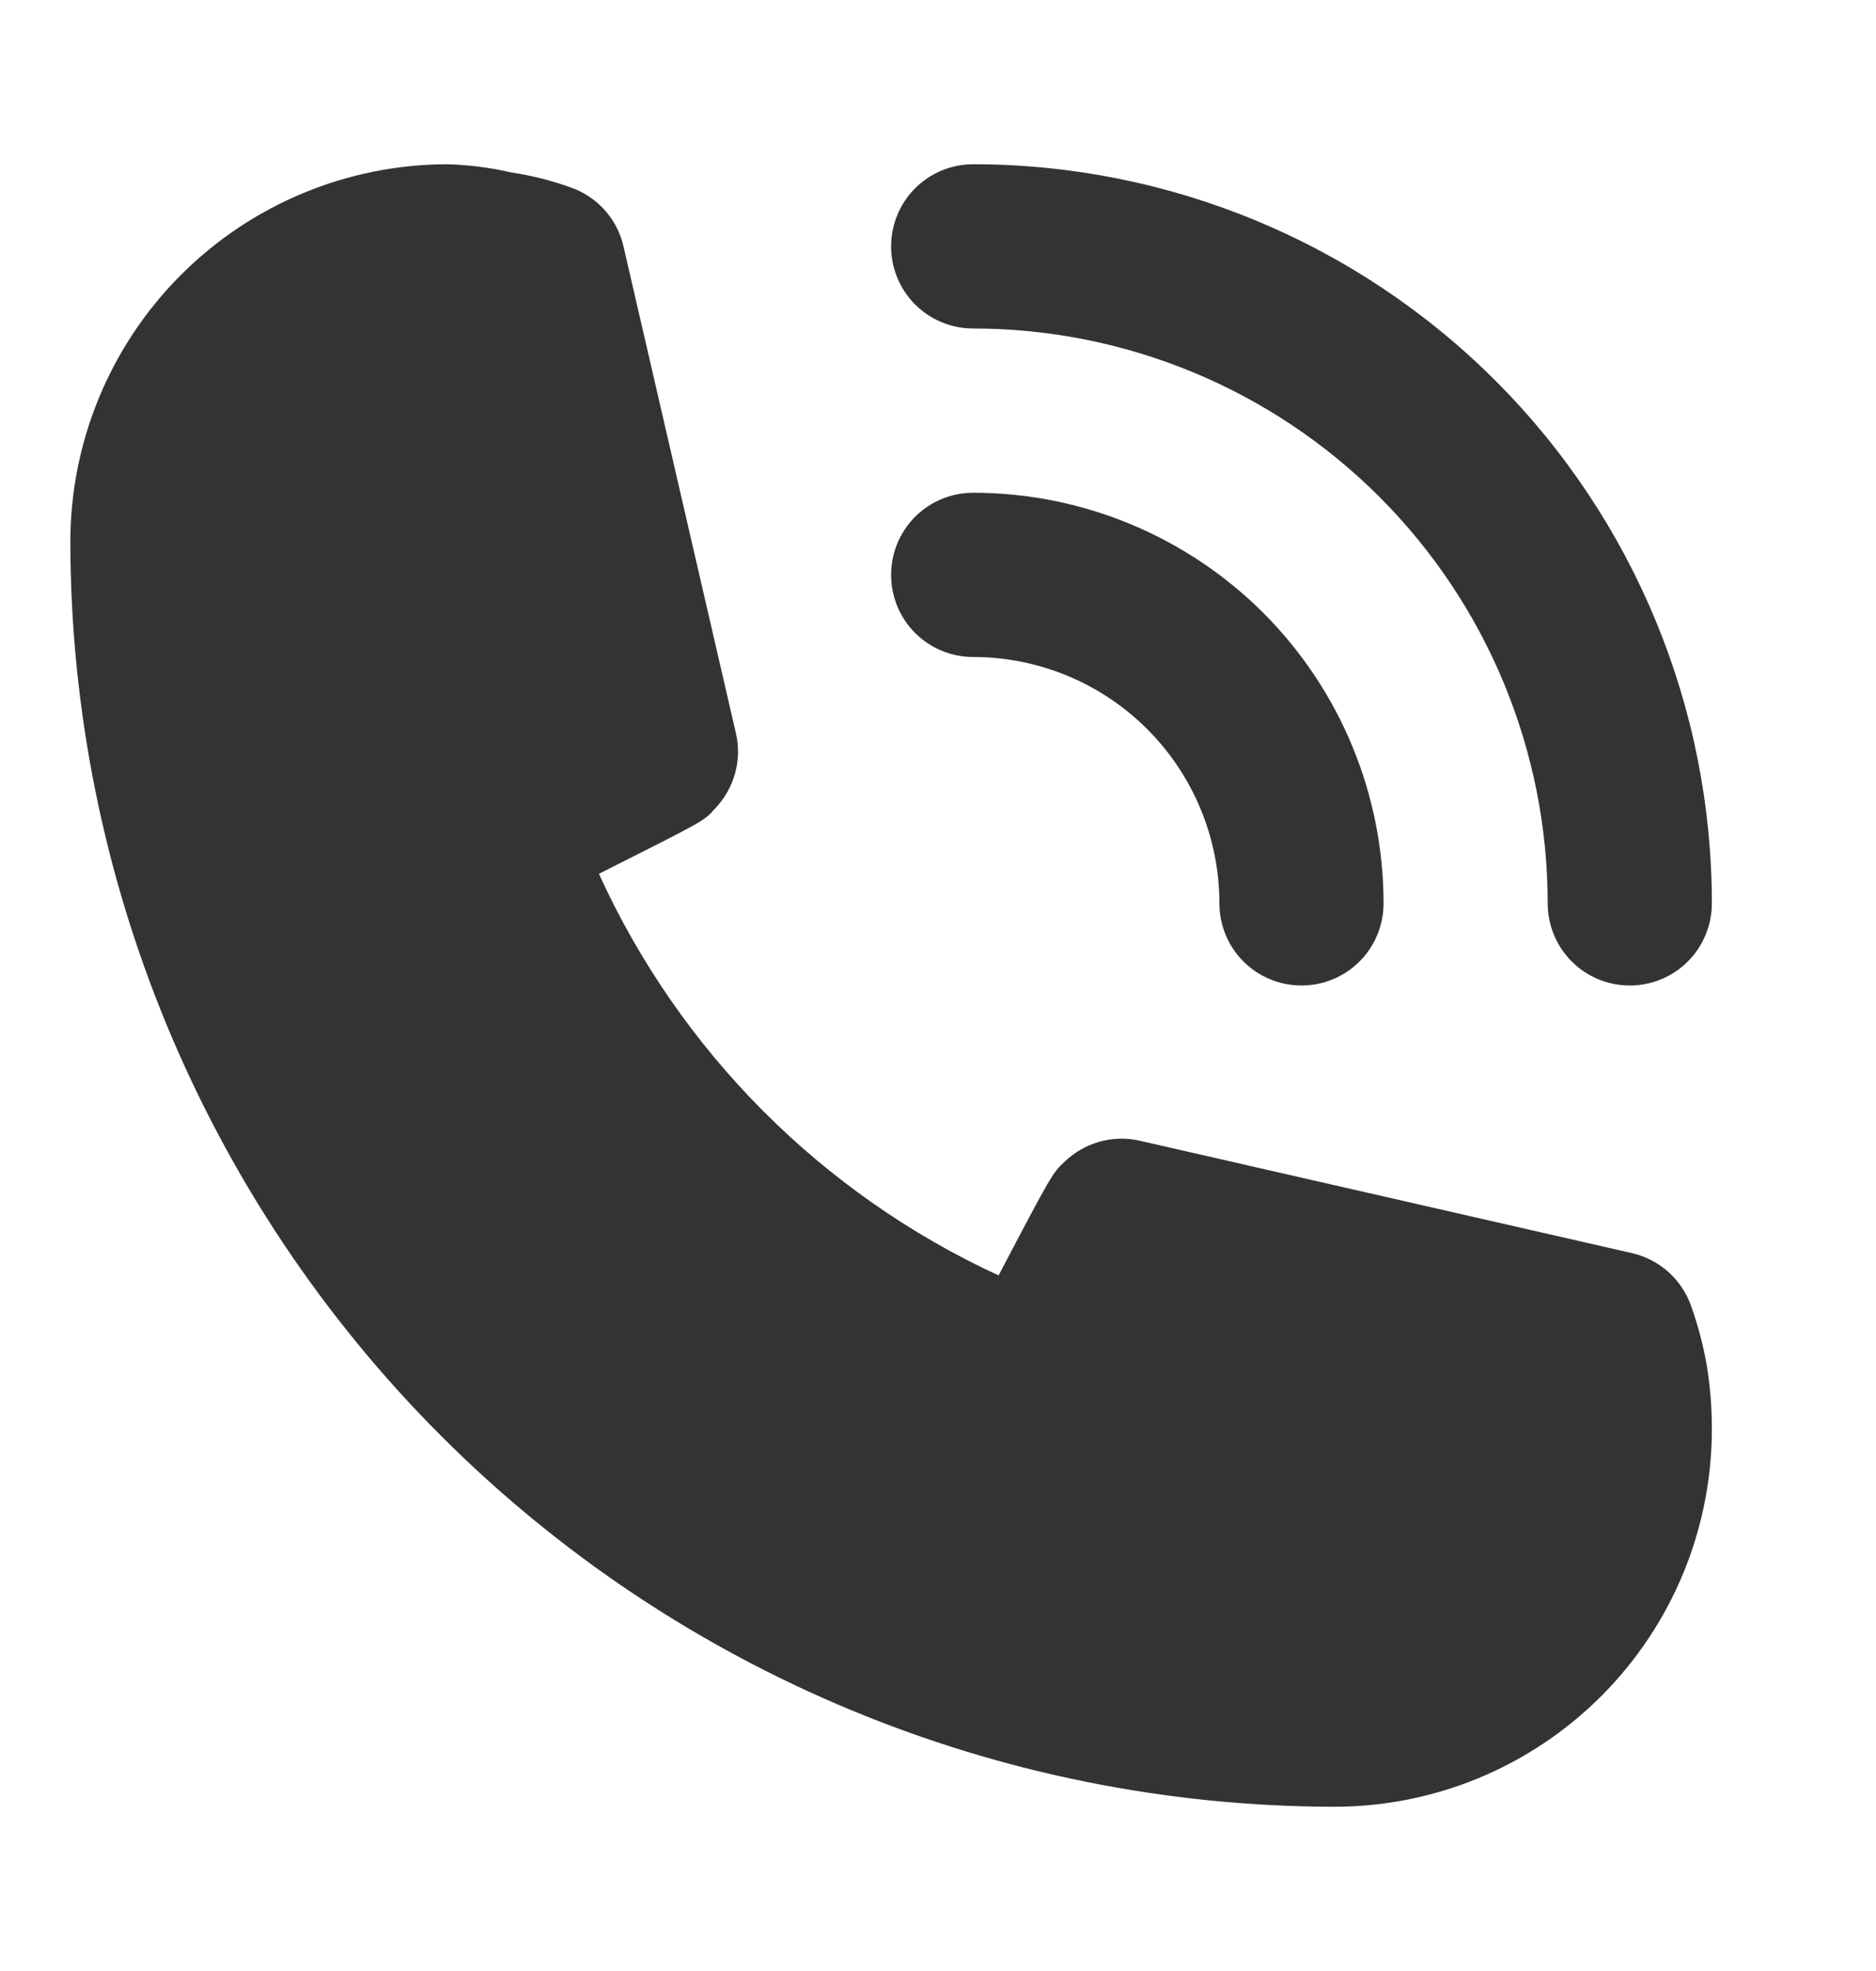 <svg width="20" height="21" viewBox="0 0 20 21" fill="none" xmlns="http://www.w3.org/2000/svg">
<path d="M10.375 7C11.071 7 11.739 7.277 12.231 7.769C12.723 8.261 13 8.929 13 9.625C13 9.857 13.092 10.08 13.256 10.244C13.42 10.408 13.643 10.5 13.875 10.5C14.107 10.5 14.33 10.408 14.494 10.244C14.658 10.08 14.75 9.857 14.75 9.625C14.75 8.465 14.289 7.352 13.469 6.531C12.648 5.711 11.535 5.25 10.375 5.25C10.143 5.25 9.92 5.342 9.756 5.506C9.592 5.67 9.5 5.893 9.5 6.125C9.5 6.357 9.592 6.58 9.756 6.744C9.92 6.908 10.143 7 10.375 7V7Z" fill="#333333"/>
<path d="M10.375 3.5C11.999 3.5 13.557 4.145 14.706 5.294C15.855 6.443 16.5 8.001 16.5 9.625C16.5 9.857 16.592 10.08 16.756 10.244C16.92 10.408 17.143 10.5 17.375 10.5C17.607 10.5 17.83 10.408 17.994 10.244C18.158 10.08 18.25 9.857 18.25 9.625C18.25 7.536 17.42 5.533 15.944 4.057C14.467 2.58 12.464 1.75 10.375 1.75C10.143 1.75 9.92 1.842 9.756 2.006C9.592 2.17 9.5 2.393 9.5 2.625C9.5 2.857 9.592 3.08 9.756 3.244C9.92 3.408 10.143 3.5 10.375 3.5V3.5ZM18.031 13.921C17.983 13.781 17.9 13.655 17.79 13.555C17.68 13.456 17.546 13.386 17.401 13.352L12.151 12.154C12.009 12.121 11.86 12.125 11.72 12.165C11.579 12.205 11.451 12.279 11.346 12.381C11.224 12.495 11.215 12.504 10.646 13.589C8.759 12.719 7.247 11.201 6.385 9.31C7.496 8.75 7.505 8.75 7.619 8.619C7.721 8.514 7.795 8.386 7.835 8.245C7.875 8.105 7.879 7.956 7.846 7.814L6.647 2.625C6.614 2.48 6.544 2.347 6.445 2.236C6.345 2.126 6.219 2.043 6.079 1.995C5.874 1.922 5.663 1.869 5.449 1.837C5.228 1.786 5.002 1.757 4.775 1.75C3.708 1.75 2.684 2.174 1.929 2.929C1.174 3.684 0.75 4.707 0.75 5.775C0.755 9.347 2.176 12.772 4.702 15.298C7.228 17.824 10.653 19.245 14.225 19.25C14.754 19.25 15.277 19.146 15.765 18.944C16.254 18.741 16.697 18.445 17.071 18.071C17.445 17.697 17.741 17.254 17.944 16.765C18.146 16.277 18.25 15.754 18.25 15.225C18.25 15.002 18.233 14.78 18.198 14.56C18.161 14.343 18.105 14.129 18.031 13.921V13.921Z" fill="#333333"/>
</svg>
